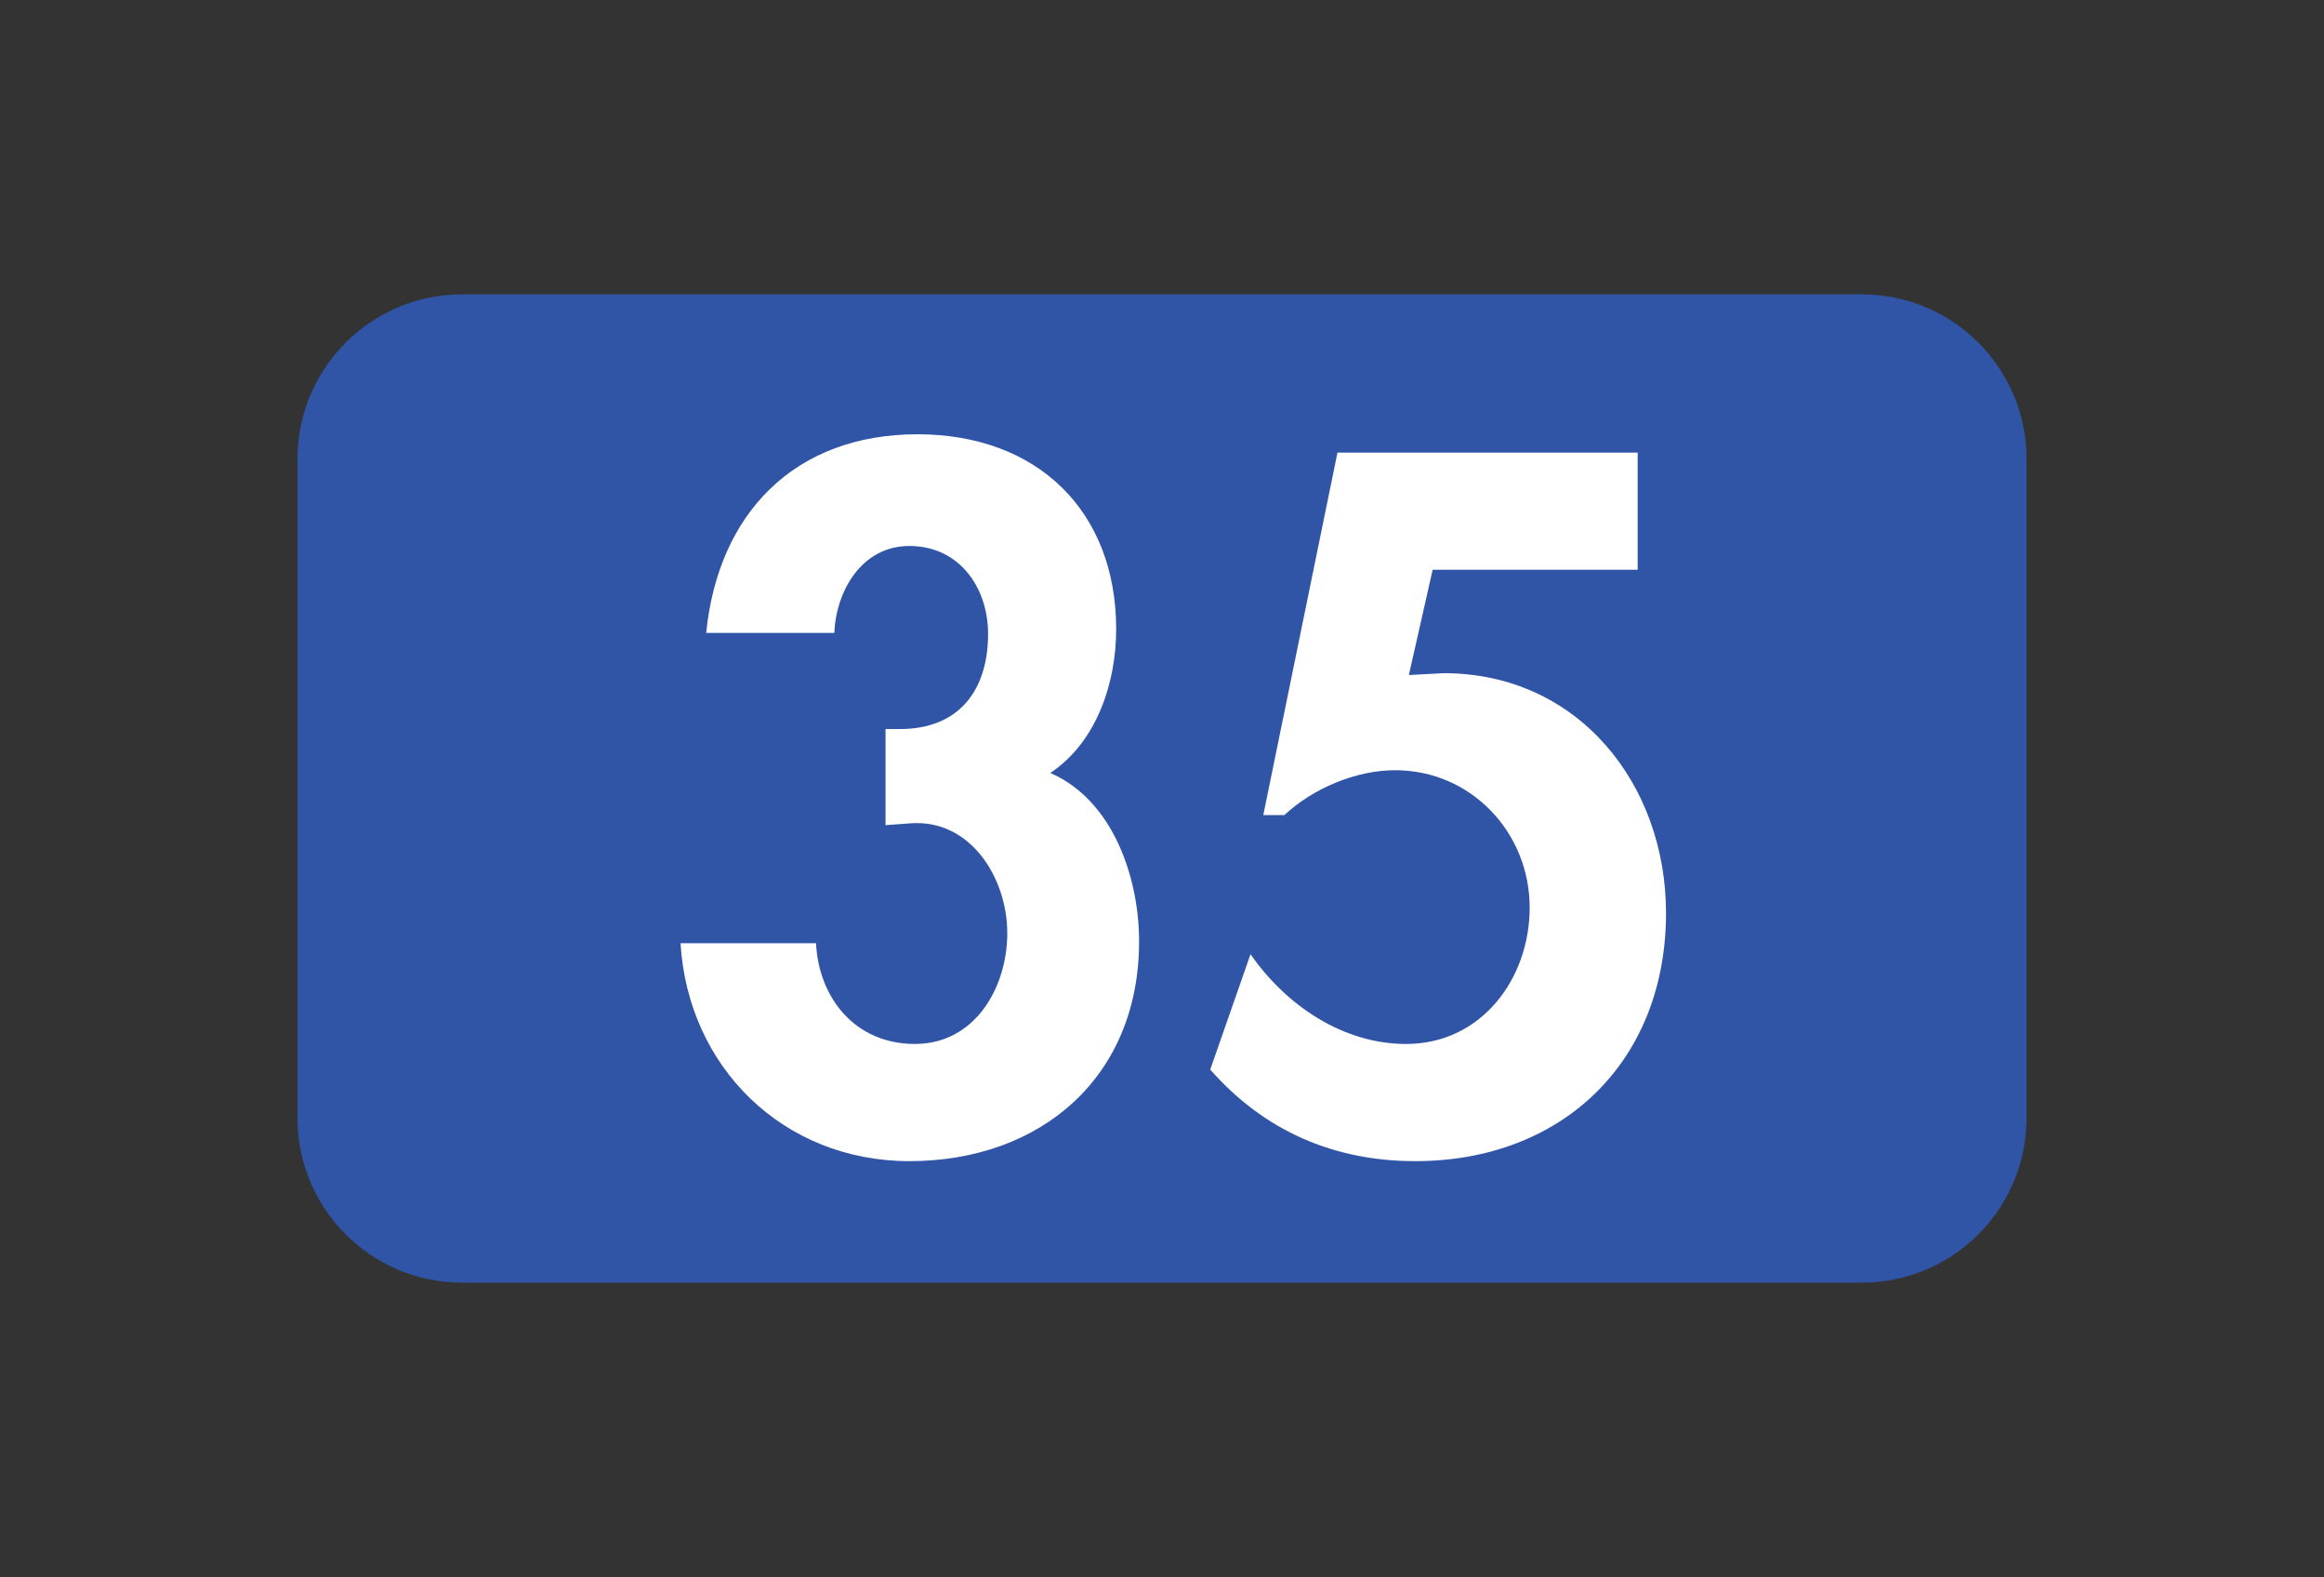 <?xml version="1.0" encoding="UTF-8"?>
<svg xmlns="http://www.w3.org/2000/svg" xmlns:xlink="http://www.w3.org/1999/xlink" width="252pt" height="171pt" viewBox="0 0 252 171" version="1.1">
<rect x="0" y="0" width="252" height="171" fill="#333333" stroke="none"/>
<g id="surface1">
<path style=" stroke:none;fill-rule:nonzero;fill:rgb(18.823%,33.333%,65.099%);fill-opacity:1;" d="M 201.891 139.047 L 50.113 139.047 C 40.25 139.047 32.258 131.055 32.258 121.191 L 32.258 49.77 C 32.258 39.906 40.25 31.91 50.113 31.91 L 201.891 31.91 C 211.754 31.91 219.746 39.906 219.746 49.77 L 219.746 121.191 C 219.746 131.055 211.754 139.047 201.891 139.047 "/>
<path style=" stroke:none;fill-rule:nonzero;fill:rgb(100%,100%,100%);fill-opacity:1;" d="M 76.574 68.613 C 77.863 55.711 86.102 47.078 99.5 47.078 C 112.398 47.078 121.031 55.312 121.031 68.215 C 121.031 73.969 118.949 80.422 113.891 83.793 C 120.734 86.773 123.516 95.207 123.516 102.055 C 123.516 116.742 112.895 125.875 98.605 125.875 C 84.91 125.875 74.59 115.652 73.793 102.254 L 88.484 102.254 C 88.781 108.211 92.75 113.172 99.199 113.172 C 105.75 113.172 109.223 107.016 109.223 101.164 C 109.223 95.207 105.254 88.758 98.703 89.254 L 96.023 89.453 L 96.023 79.031 L 97.613 79.031 C 103.863 79.031 107.141 74.965 107.141 68.711 C 107.141 63.75 104.062 59.188 98.605 59.188 C 93.445 59.188 90.664 64.047 90.465 68.613 "/>
<path style=" stroke:none;fill-rule:nonzero;fill:rgb(100%,100%,100%);fill-opacity:1;" d="M 155.348 61.766 L 152.77 73.176 L 156.539 72.977 C 171.125 72.977 180.652 84.988 180.652 98.98 C 180.652 115.055 169.438 125.875 153.461 125.875 C 144.629 125.875 137.086 122.598 131.23 115.949 L 135.598 103.445 C 139.469 109.004 145.621 113.172 152.469 113.172 C 160.605 113.172 165.867 106.125 165.867 98.383 C 165.867 90.246 159.516 83.496 151.277 83.496 C 147.012 83.496 142.344 85.484 139.27 88.359 L 136.984 88.359 L 145.027 49.062 L 177.578 49.062 L 177.578 61.766 "/>
</g>
</svg>
